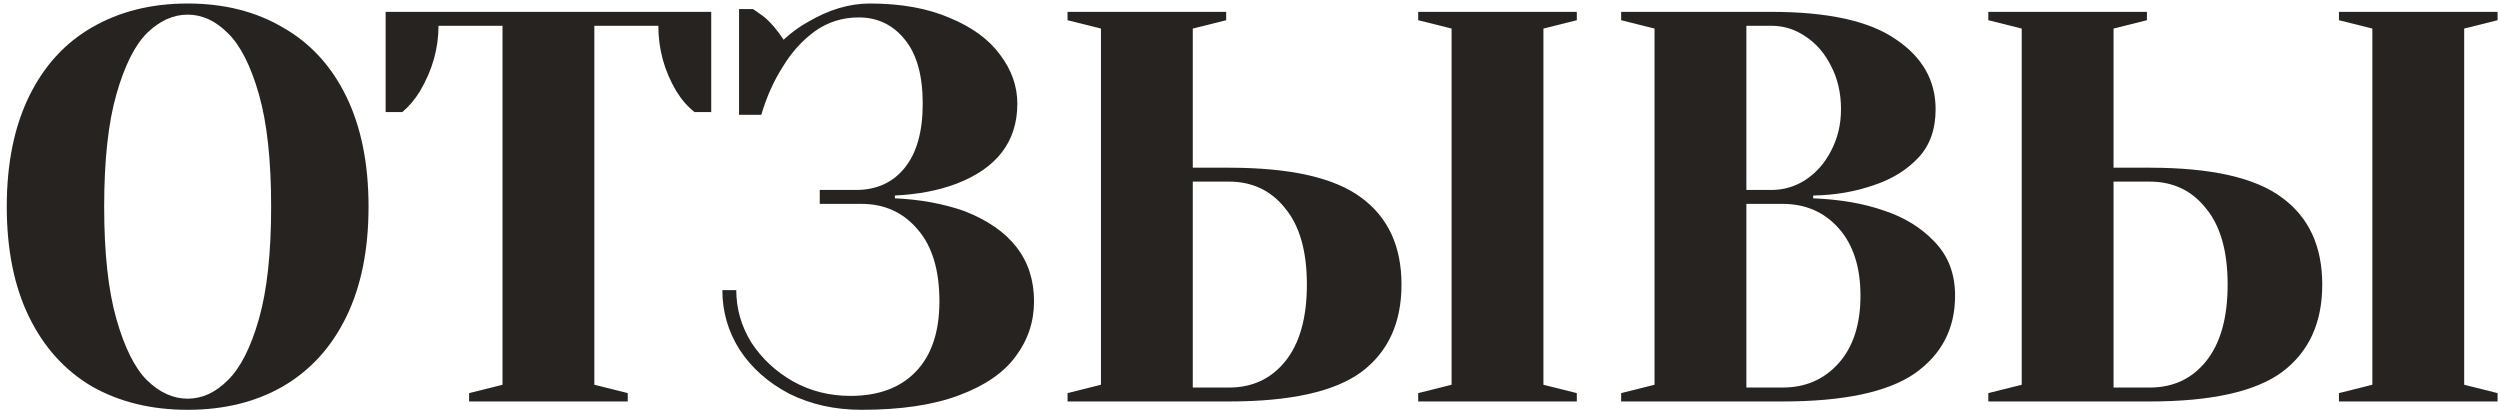 <?xml version="1.0" encoding="UTF-8"?> <svg xmlns="http://www.w3.org/2000/svg" width="274" height="45" viewBox="0 0 274 45" fill="none"> <path d="M20.567 44.915C16.582 44.915 13.085 44.061 10.075 42.353C7.107 40.604 4.809 38.062 3.182 34.728C1.556 31.393 0.742 27.367 0.742 22.65C0.742 17.932 1.556 13.906 3.182 10.572C4.809 7.237 7.107 4.716 10.075 3.008C13.085 1.259 16.582 0.385 20.567 0.385C24.552 0.385 28.029 1.259 30.998 3.008C34.008 4.716 36.325 7.237 37.952 10.572C39.579 13.906 40.392 17.932 40.392 22.65C40.392 27.367 39.579 31.393 37.952 34.728C36.325 38.062 34.008 40.604 30.998 42.353C28.029 44.061 24.552 44.915 20.567 44.915ZM20.567 43.695C22.153 43.695 23.617 43.024 24.959 41.682C26.342 40.34 27.48 38.103 28.375 34.972C29.27 31.84 29.717 27.733 29.717 22.65C29.717 17.566 29.27 13.459 28.375 10.328C27.48 7.196 26.342 4.96 24.959 3.618C23.617 2.276 22.153 1.605 20.567 1.605C18.981 1.605 17.497 2.276 16.114 3.618C14.772 4.96 13.654 7.196 12.759 10.328C11.864 13.459 11.417 17.566 11.417 22.65C11.417 27.733 11.864 31.84 12.759 34.972C13.654 38.103 14.772 40.34 16.114 41.682C17.497 43.024 18.981 43.695 20.567 43.695Z" fill="#272321"></path> <path d="M51.415 43.085L55.075 42.17V2.825H48.06C48.06 5.305 47.389 7.684 46.047 9.962C45.478 10.897 44.827 11.67 44.095 12.28H42.265V1.3H77.95V12.28H76.12C75.347 11.67 74.676 10.897 74.107 9.962C72.806 7.766 72.155 5.387 72.155 2.825H65.14V42.17L68.8 43.085V44H51.415V43.085Z" fill="#272321"></path> <path d="M94.42 44.915C91.492 44.915 88.849 44.325 86.49 43.146C84.172 41.926 82.362 40.319 81.061 38.327C79.8 36.334 79.17 34.158 79.17 31.8H80.695C80.695 33.833 81.244 35.744 82.342 37.534C83.481 39.282 85.006 40.706 86.917 41.804C88.828 42.861 90.923 43.39 93.2 43.39C96.291 43.39 98.69 42.495 100.398 40.706C102.106 38.916 102.96 36.354 102.96 33.02C102.96 29.604 102.167 26.981 100.581 25.151C98.995 23.28 96.941 22.345 94.42 22.345H89.845V20.82H93.81C96.047 20.82 97.816 20.027 99.117 18.441C100.459 16.814 101.13 14.455 101.13 11.365C101.13 8.274 100.479 5.936 99.178 4.35C97.877 2.723 96.189 1.91 94.115 1.91C92.326 1.91 90.719 2.418 89.296 3.435C87.913 4.451 86.754 5.732 85.819 7.278C84.802 8.864 84.009 10.633 83.44 12.585H81V0.995H82.525C82.606 1.035 83.013 1.32 83.745 1.849C84.477 2.459 85.189 3.292 85.88 4.35C86.775 3.536 87.669 2.886 88.564 2.398C90.841 1.056 93.098 0.385 95.335 0.385C98.751 0.385 101.679 0.913 104.119 1.971C106.559 2.987 108.389 4.329 109.609 5.997C110.87 7.664 111.5 9.453 111.5 11.365C111.5 15.513 109.263 18.441 104.79 20.149C102.838 20.881 100.601 21.308 98.08 21.43V21.735C100.845 21.857 103.387 22.324 105.705 23.138C110.788 25.13 113.33 28.424 113.33 33.02C113.33 35.256 112.659 37.269 111.317 39.059C110.016 40.848 107.942 42.271 105.095 43.329C102.289 44.386 98.731 44.915 94.42 44.915Z" fill="#272321"></path> <path d="M117.004 43.085L120.664 42.17V3.13L117.004 2.215V1.3H134.389V2.215L130.729 3.13V18.38H134.694C141.445 18.38 146.284 19.478 149.212 21.674C152.14 23.829 153.604 27.001 153.604 31.19C153.604 35.378 152.14 38.571 149.212 40.767C146.284 42.922 141.445 44 134.694 44H117.004V43.085ZM155.434 44V43.085L159.094 42.17V3.13L155.434 2.215V1.3H172.819V2.215L169.159 3.13V42.17L172.819 43.085V44H155.434ZM134.694 42.475C137.256 42.475 139.31 41.519 140.855 39.608C142.441 37.656 143.234 34.85 143.234 31.19C143.234 27.53 142.441 24.744 140.855 22.833C139.31 20.881 137.256 19.905 134.694 19.905H130.729V42.475H134.694Z" fill="#272321"></path> <path d="M177.678 43.085L181.338 42.17V3.13L177.678 2.215V1.3H194.148C200.329 1.3 204.864 2.296 207.751 4.289C210.679 6.241 212.143 8.803 212.143 11.975C212.143 14.171 211.513 15.94 210.252 17.282C208.991 18.624 207.385 19.62 205.433 20.271C203.359 21.003 201.122 21.389 198.723 21.43V21.735C201.692 21.857 204.274 22.304 206.47 23.077C208.707 23.809 210.557 24.947 212.021 26.493C213.526 28.038 214.278 30.01 214.278 32.41C214.278 36.029 212.794 38.876 209.825 40.95C206.856 42.983 202.037 44 195.368 44H177.678V43.085ZM194.148 20.82C195.49 20.82 196.73 20.454 197.869 19.722C199.048 18.949 199.984 17.892 200.675 16.55C201.407 15.167 201.773 13.642 201.773 11.975C201.773 10.185 201.407 8.599 200.675 7.217C199.984 5.834 199.048 4.756 197.869 3.984C196.73 3.211 195.49 2.825 194.148 2.825H191.403V20.82H194.148ZM195.368 42.475C197.889 42.475 199.943 41.58 201.529 39.791C203.115 38.001 203.908 35.541 203.908 32.41C203.908 29.278 203.115 26.818 201.529 25.029C199.943 23.239 197.889 22.345 195.368 22.345H191.403V42.475H195.368Z" fill="#272321"></path> <path d="M217.919 43.085L221.579 42.17V3.13L217.919 2.215V1.3H235.304V2.215L231.644 3.13V18.38H235.609C242.36 18.38 247.199 19.478 250.127 21.674C253.055 23.829 254.519 27.001 254.519 31.19C254.519 35.378 253.055 38.571 250.127 40.767C247.199 42.922 242.36 44 235.609 44H217.919V43.085ZM256.349 44V43.085L260.009 42.17V3.13L256.349 2.215V1.3H273.734V2.215L270.074 3.13V42.17L273.734 43.085V44H256.349ZM235.609 42.475C238.171 42.475 240.225 41.519 241.77 39.608C243.356 37.656 244.149 34.85 244.149 31.19C244.149 27.53 243.356 24.744 241.77 22.833C240.225 20.881 238.171 19.905 235.609 19.905H231.644V42.475H235.609Z" fill="#272321"></path> </svg> 
